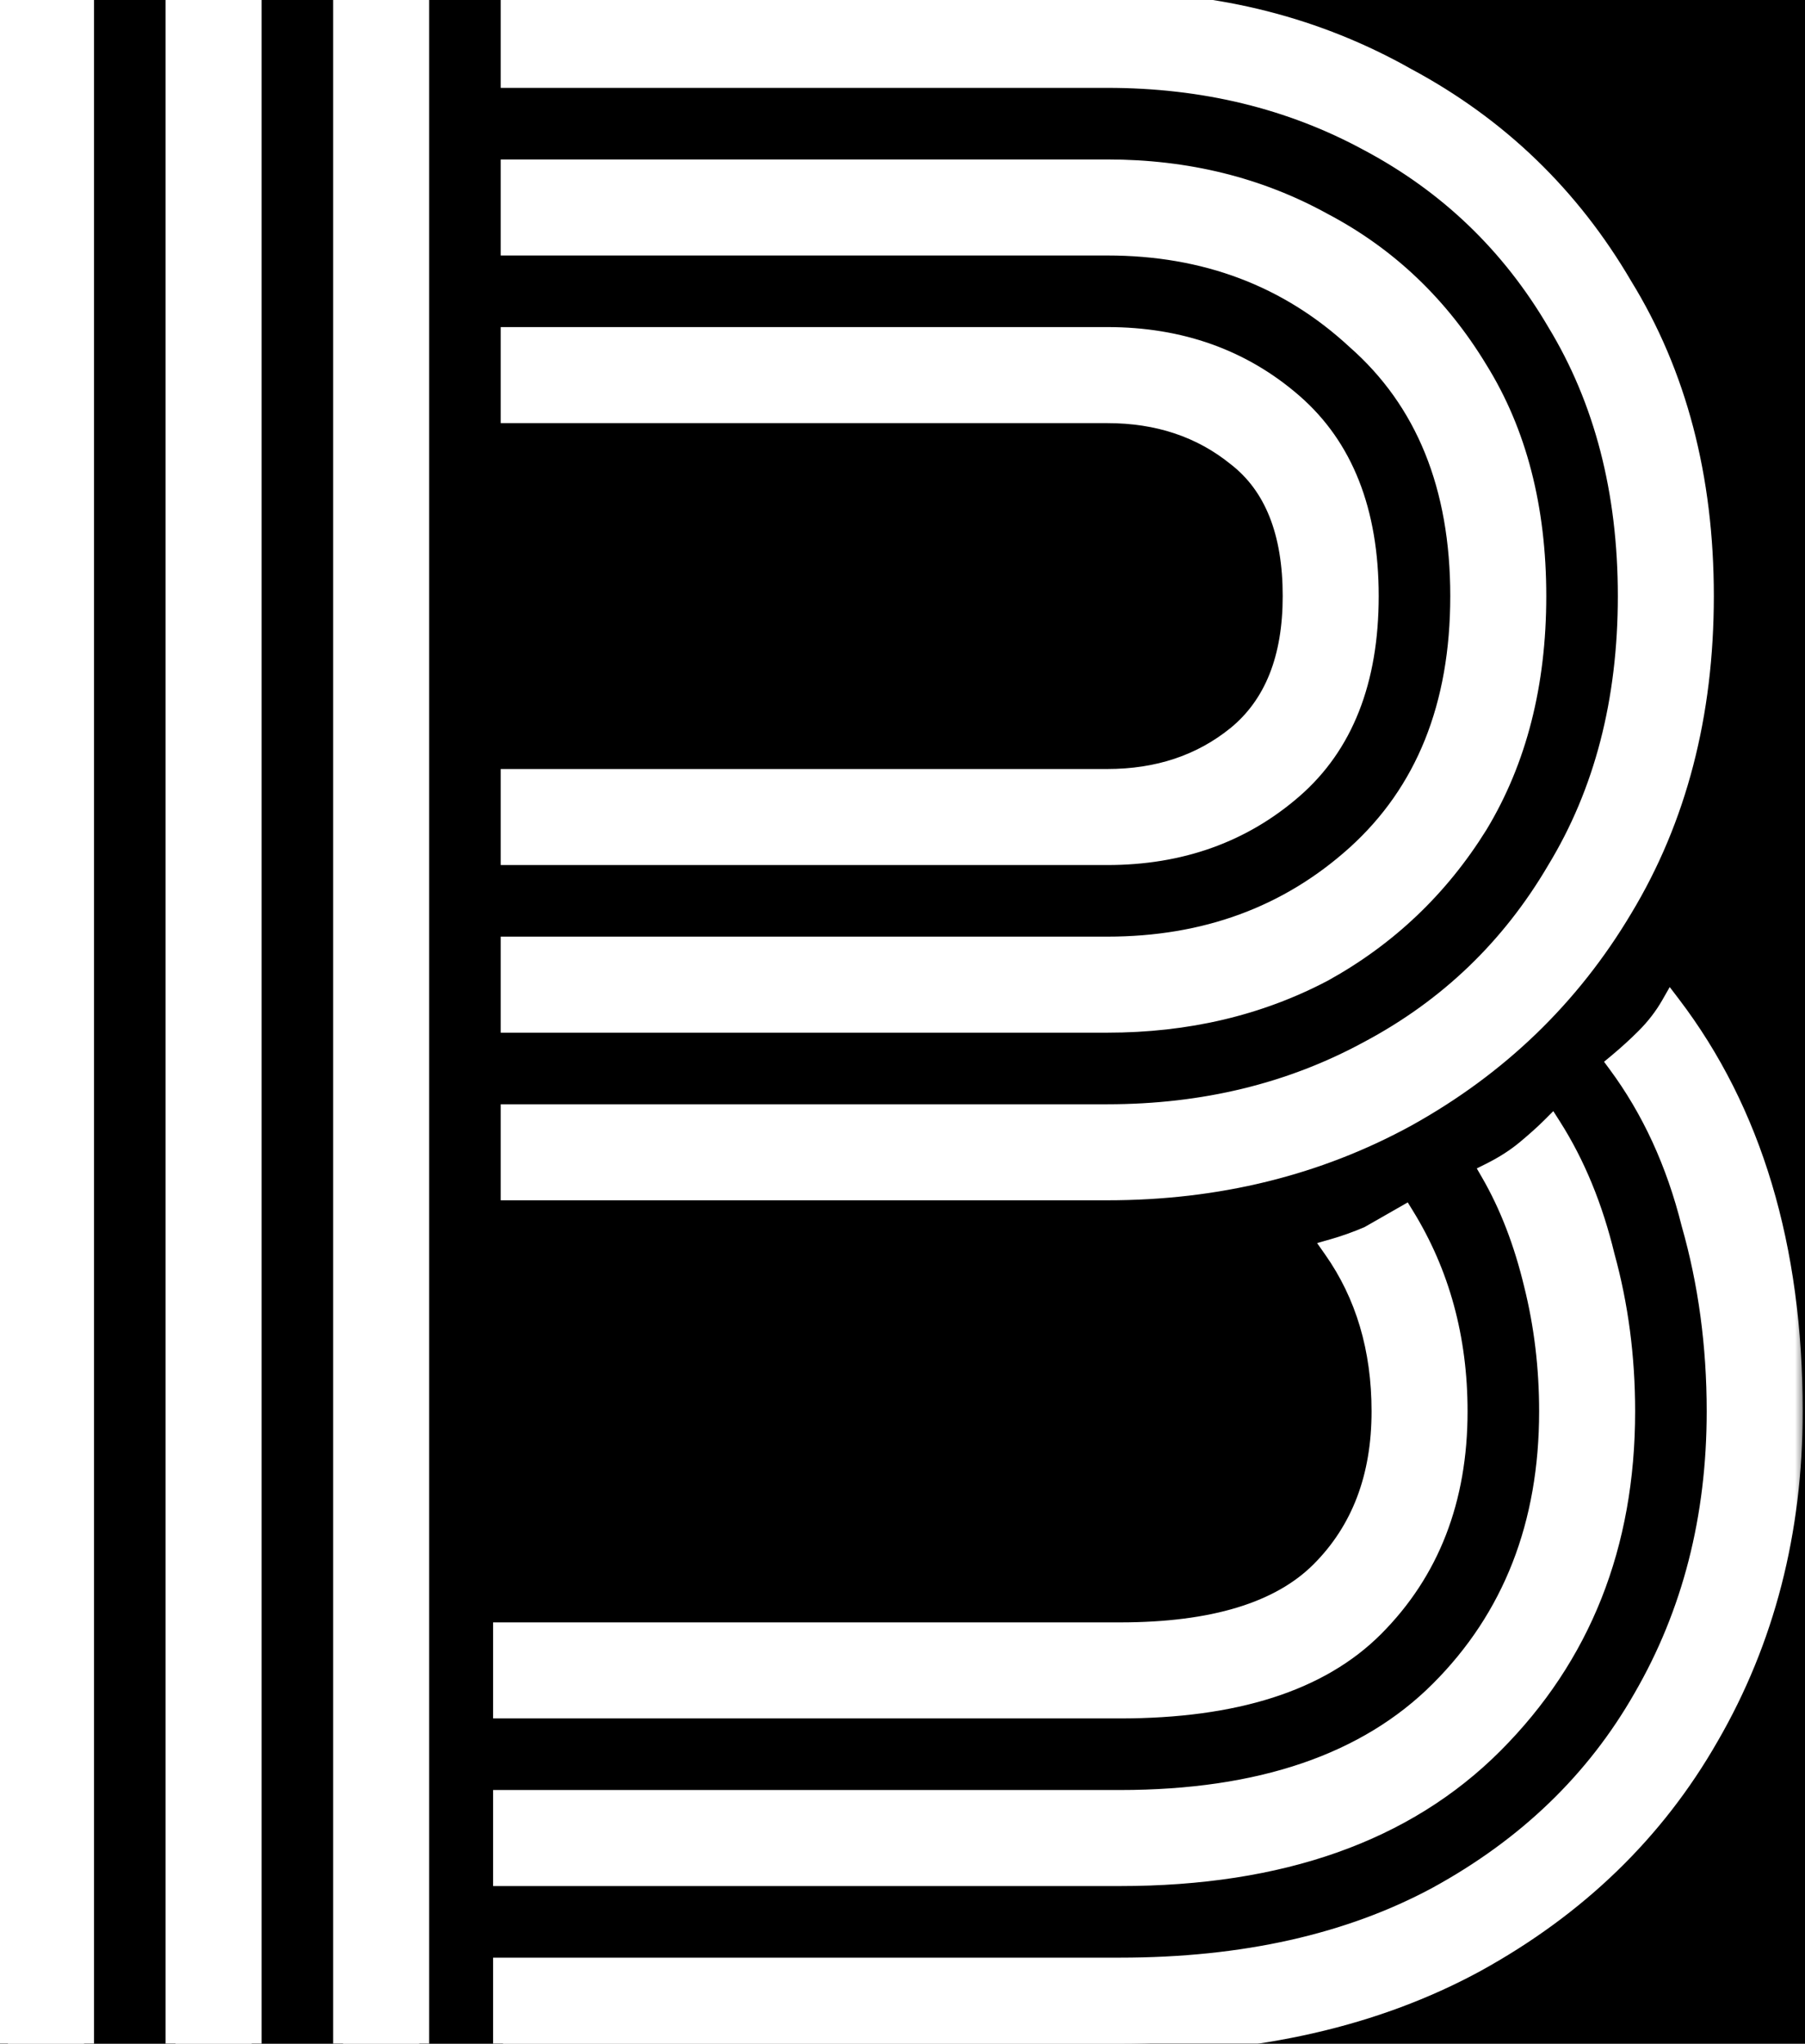 <svg width="91" height="103" viewBox="0 0 91 103" fill="none" xmlns="http://www.w3.org/2000/svg">
<rect width="91" height="103" fill="#"/>
<mask id="path-1-outside-1_0_1" maskUnits="userSpaceOnUse" x="-1" y="-1" width="92" height="105" fill="black">
<rect fill="white" x="-1" y="-1" width="92" height="105"/>
<path d="M17.296 103V0.088H21.136V103H17.296ZM0.4 103V0.088H4.24V103H0.4ZM8.848 103V0.088H12.688V103H8.848ZM25.744 59.992V56.152H55.824C60.688 56.152 65.083 55.085 69.008 52.952C73.019 50.819 76.176 47.789 78.48 43.864C80.869 39.939 82.064 35.331 82.064 30.04C82.064 24.749 80.869 20.141 78.48 16.216C76.176 12.291 73.019 9.261 69.008 7.128C65.083 4.995 60.688 3.928 55.824 3.928H25.744V0.088H55.824C61.371 0.088 66.405 1.368 70.928 3.928C75.536 6.403 79.163 9.901 81.808 14.424C84.539 18.861 85.904 24.067 85.904 30.04C85.904 36.013 84.539 41.261 81.808 45.784C79.163 50.221 75.536 53.72 70.928 56.28C66.405 58.755 61.371 59.992 55.824 59.992H25.744ZM25.744 51.544V47.704H55.824C60.773 47.704 64.955 46.168 68.368 43.096C71.867 39.939 73.616 35.587 73.616 30.04C73.616 24.493 71.867 20.184 68.368 17.112C64.955 13.955 60.773 12.376 55.824 12.376H25.744V8.536H55.824C59.835 8.536 63.461 9.432 66.704 11.224C69.947 12.931 72.549 15.405 74.512 18.648C76.475 21.805 77.456 25.603 77.456 30.04C77.456 34.477 76.475 38.317 74.512 41.56C72.549 44.717 69.947 47.192 66.704 48.984C63.461 50.691 59.835 51.544 55.824 51.544H25.744ZM25.744 43.096V39.256H55.824C58.384 39.256 60.56 38.531 62.352 37.08C64.229 35.544 65.168 33.197 65.168 30.04C65.168 26.797 64.229 24.451 62.352 23C60.56 21.549 58.384 20.824 55.824 20.824H25.744V16.984H55.824C59.493 16.984 62.608 18.093 65.168 20.312C67.728 22.531 69.008 25.773 69.008 30.04C69.008 34.307 67.728 37.549 65.168 39.768C62.608 41.987 59.493 43.096 55.824 43.096H25.744ZM25.36 103V99.16H56.464C62.693 99.16 68.027 97.965 72.464 95.576C76.987 93.101 80.443 89.773 82.832 85.592C85.307 81.325 86.544 76.504 86.544 71.128C86.544 67.8 86.117 64.643 85.264 61.656C84.496 58.584 83.259 55.896 81.552 53.592C82.064 53.165 82.533 52.739 82.96 52.312C83.472 51.8 83.899 51.245 84.24 50.648C88.336 56.024 90.384 62.851 90.384 71.128C90.384 77.187 88.976 82.648 86.16 87.512C83.429 92.291 79.504 96.088 74.384 98.904C69.349 101.635 63.376 103 56.464 103H25.36ZM25.36 94.552V90.712H56.464C63.547 90.712 68.923 88.877 72.592 85.208C76.261 81.539 78.096 76.845 78.096 71.128C78.096 68.909 77.84 66.776 77.328 64.728C76.816 62.595 76.091 60.717 75.152 59.096C75.835 58.755 76.432 58.371 76.944 57.944C77.456 57.517 77.883 57.133 78.224 56.792C79.419 58.669 80.315 60.845 80.912 63.32C81.595 65.795 81.936 68.397 81.936 71.128C81.936 77.869 79.717 83.459 75.28 87.896C70.843 92.333 64.571 94.552 56.464 94.552H25.36ZM25.36 86.104V82.264H56.464C61.157 82.264 64.528 81.24 66.576 79.192C68.624 77.144 69.648 74.456 69.648 71.128C69.648 67.971 68.837 65.24 67.216 62.936C67.813 62.765 68.411 62.552 69.008 62.296C69.605 61.955 70.203 61.613 70.8 61.272C72.592 64.173 73.488 67.459 73.488 71.128C73.488 75.565 72.08 79.192 69.264 82.008C66.533 84.739 62.267 86.104 56.464 86.104H25.36Z"/>
</mask>
<path d="M17.296 103V0.088H21.136V103H17.296ZM0.4 103V0.088H4.24V103H0.4ZM8.848 103V0.088H12.688V103H8.848ZM25.744 59.992V56.152H55.824C60.688 56.152 65.083 55.085 69.008 52.952C73.019 50.819 76.176 47.789 78.48 43.864C80.869 39.939 82.064 35.331 82.064 30.04C82.064 24.749 80.869 20.141 78.48 16.216C76.176 12.291 73.019 9.261 69.008 7.128C65.083 4.995 60.688 3.928 55.824 3.928H25.744V0.088H55.824C61.371 0.088 66.405 1.368 70.928 3.928C75.536 6.403 79.163 9.901 81.808 14.424C84.539 18.861 85.904 24.067 85.904 30.04C85.904 36.013 84.539 41.261 81.808 45.784C79.163 50.221 75.536 53.72 70.928 56.28C66.405 58.755 61.371 59.992 55.824 59.992H25.744ZM25.744 51.544V47.704H55.824C60.773 47.704 64.955 46.168 68.368 43.096C71.867 39.939 73.616 35.587 73.616 30.04C73.616 24.493 71.867 20.184 68.368 17.112C64.955 13.955 60.773 12.376 55.824 12.376H25.744V8.536H55.824C59.835 8.536 63.461 9.432 66.704 11.224C69.947 12.931 72.549 15.405 74.512 18.648C76.475 21.805 77.456 25.603 77.456 30.04C77.456 34.477 76.475 38.317 74.512 41.56C72.549 44.717 69.947 47.192 66.704 48.984C63.461 50.691 59.835 51.544 55.824 51.544H25.744ZM25.744 43.096V39.256H55.824C58.384 39.256 60.56 38.531 62.352 37.08C64.229 35.544 65.168 33.197 65.168 30.04C65.168 26.797 64.229 24.451 62.352 23C60.56 21.549 58.384 20.824 55.824 20.824H25.744V16.984H55.824C59.493 16.984 62.608 18.093 65.168 20.312C67.728 22.531 69.008 25.773 69.008 30.04C69.008 34.307 67.728 37.549 65.168 39.768C62.608 41.987 59.493 43.096 55.824 43.096H25.744ZM25.36 103V99.16H56.464C62.693 99.16 68.027 97.965 72.464 95.576C76.987 93.101 80.443 89.773 82.832 85.592C85.307 81.325 86.544 76.504 86.544 71.128C86.544 67.8 86.117 64.643 85.264 61.656C84.496 58.584 83.259 55.896 81.552 53.592C82.064 53.165 82.533 52.739 82.96 52.312C83.472 51.8 83.899 51.245 84.24 50.648C88.336 56.024 90.384 62.851 90.384 71.128C90.384 77.187 88.976 82.648 86.16 87.512C83.429 92.291 79.504 96.088 74.384 98.904C69.349 101.635 63.376 103 56.464 103H25.36ZM25.36 94.552V90.712H56.464C63.547 90.712 68.923 88.877 72.592 85.208C76.261 81.539 78.096 76.845 78.096 71.128C78.096 68.909 77.84 66.776 77.328 64.728C76.816 62.595 76.091 60.717 75.152 59.096C75.835 58.755 76.432 58.371 76.944 57.944C77.456 57.517 77.883 57.133 78.224 56.792C79.419 58.669 80.315 60.845 80.912 63.32C81.595 65.795 81.936 68.397 81.936 71.128C81.936 77.869 79.717 83.459 75.28 87.896C70.843 92.333 64.571 94.552 56.464 94.552H25.36ZM25.36 86.104V82.264H56.464C61.157 82.264 64.528 81.24 66.576 79.192C68.624 77.144 69.648 74.456 69.648 71.128C69.648 67.971 68.837 65.24 67.216 62.936C67.813 62.765 68.411 62.552 69.008 62.296C69.605 61.955 70.203 61.613 70.8 61.272C72.592 64.173 73.488 67.459 73.488 71.128C73.488 75.565 72.08 79.192 69.264 82.008C66.533 84.739 62.267 86.104 56.464 86.104H25.36Z" fill="white"/>
<path d="M17.296 103H16.796V103.5H17.296V103ZM17.296 0.088V-0.412H16.796V0.088H17.296ZM21.136 0.088H21.636V-0.412H21.136V0.088ZM21.136 103V103.5H21.636V103H21.136ZM0.4 103H-0.1V103.5H0.4V103ZM0.4 0.088V-0.412H-0.1V0.088H0.4ZM4.24 0.088H4.74V-0.412H4.24V0.088ZM4.24 103V103.5H4.74V103H4.24ZM8.848 103H8.348V103.5H8.848V103ZM8.848 0.088V-0.412H8.348V0.088H8.848ZM12.688 0.088H13.188V-0.412H12.688V0.088ZM12.688 103V103.5H13.188V103H12.688ZM25.744 59.992H25.244V60.492H25.744V59.992ZM25.744 56.152V55.652H25.244V56.152H25.744ZM69.008 52.952L68.773 52.511L68.769 52.513L69.008 52.952ZM78.48 43.864L78.053 43.604L78.049 43.611L78.48 43.864ZM78.48 16.216L78.049 16.469L78.053 16.476L78.48 16.216ZM69.008 7.128L68.769 7.567L68.773 7.569L69.008 7.128ZM25.744 3.928H25.244V4.428H25.744V3.928ZM25.744 0.088V-0.412H25.244V0.088H25.744ZM70.928 3.928L70.682 4.363L70.691 4.368L70.928 3.928ZM81.808 14.424L81.376 14.677L81.382 14.686L81.808 14.424ZM81.808 45.784L81.38 45.526L81.379 45.528L81.808 45.784ZM70.928 56.28L71.168 56.719L71.171 56.717L70.928 56.28ZM25.744 51.544H25.244V52.044H25.744V51.544ZM25.744 47.704V47.204H25.244V47.704H25.744ZM68.368 43.096L68.703 43.468L68.703 43.467L68.368 43.096ZM68.368 17.112L68.028 17.479L68.038 17.488L68.368 17.112ZM25.744 12.376H25.244V12.876H25.744V12.376ZM25.744 8.536V8.036H25.244V8.536H25.744ZM66.704 11.224L66.462 11.662L66.471 11.666L66.704 11.224ZM74.512 18.648L74.084 18.907L74.087 18.912L74.512 18.648ZM74.512 41.56L74.937 41.824L74.94 41.819L74.512 41.56ZM66.704 48.984L66.937 49.427L66.946 49.422L66.704 48.984ZM25.744 43.096H25.244V43.596H25.744V43.096ZM25.744 39.256V38.756H25.244V39.256H25.744ZM62.352 37.08L62.667 37.469L62.669 37.467L62.352 37.08ZM62.352 23L62.037 23.389L62.046 23.396L62.352 23ZM25.744 20.824H25.244V21.324H25.744V20.824ZM25.744 16.984V16.484H25.244V16.984H25.744ZM65.168 20.312L65.496 19.934L65.168 20.312ZM65.168 39.768L65.496 40.146H65.496L65.168 39.768ZM25.36 103H24.86V103.5H25.36V103ZM25.36 99.16V98.66H24.86V99.16H25.36ZM72.464 95.576L72.701 96.016L72.704 96.015L72.464 95.576ZM82.832 85.592L82.4 85.341L82.398 85.344L82.832 85.592ZM85.264 61.656L84.779 61.777L84.781 61.785L84.783 61.793L85.264 61.656ZM81.552 53.592L81.232 53.208L80.869 53.51L81.15 53.89L81.552 53.592ZM82.96 52.312L83.314 52.666L82.96 52.312ZM84.24 50.648L84.638 50.345L84.18 49.745L83.806 50.4L84.24 50.648ZM86.16 87.512L85.727 87.261L85.726 87.264L86.16 87.512ZM74.384 98.904L74.622 99.344L74.625 99.342L74.384 98.904ZM25.36 94.552H24.86V95.052H25.36V94.552ZM25.36 90.712V90.212H24.86V90.712H25.36ZM72.592 85.208L72.238 84.854L72.592 85.208ZM77.328 64.728L76.842 64.845L76.843 64.849L77.328 64.728ZM75.152 59.096L74.928 58.649L74.453 58.886L74.719 59.346L75.152 59.096ZM76.944 57.944L76.624 57.56V57.56L76.944 57.944ZM78.224 56.792L78.646 56.524L78.311 55.998L77.871 56.438L78.224 56.792ZM80.912 63.32L80.426 63.437L80.428 63.445L80.43 63.453L80.912 63.32ZM75.28 87.896L75.634 88.249L75.28 87.896ZM25.36 86.104H24.86V86.604H25.36V86.104ZM25.36 82.264V81.764H24.86V82.264H25.36ZM67.216 62.936L67.079 62.455L66.402 62.648L66.807 63.224L67.216 62.936ZM69.008 62.296L69.205 62.756L69.231 62.744L69.256 62.73L69.008 62.296ZM70.8 61.272L71.225 61.009L70.972 60.598L70.552 60.838L70.8 61.272ZM69.264 82.008L68.91 81.654L69.264 82.008ZM17.796 103V0.088H16.796V103H17.796ZM17.296 0.588H21.136V-0.412H17.296V0.588ZM20.636 0.088V103H21.636V0.088H20.636ZM21.136 102.5H17.296V103.5H21.136V102.5ZM0.9 103V0.088H-0.1V103H0.9ZM0.4 0.588H4.24V-0.412H0.4V0.588ZM3.74 0.088V103H4.74V0.088H3.74ZM4.24 102.5H0.4V103.5H4.24V102.5ZM9.348 103V0.088H8.348V103H9.348ZM8.848 0.588H12.688V-0.412H8.848V0.588ZM12.188 0.088V103H13.188V0.088H12.188ZM12.688 102.5H8.848V103.5H12.688V102.5ZM26.244 59.992V56.152H25.244V59.992H26.244ZM25.744 56.652H55.824V55.652H25.744V56.652ZM55.824 56.652C60.764 56.652 65.242 55.568 69.247 53.391L68.769 52.513C64.924 54.603 60.612 55.652 55.824 55.652V56.652ZM69.243 53.393C73.335 51.217 76.561 48.122 78.911 44.117L78.049 43.611C75.791 47.457 72.702 50.421 68.773 52.511L69.243 53.393ZM78.907 44.124C81.351 40.109 82.564 35.408 82.564 30.04H81.564C81.564 35.253 80.388 39.768 78.053 43.604L78.907 44.124ZM82.564 30.04C82.564 24.672 81.351 19.971 78.907 15.956L78.053 16.476C80.388 20.312 81.564 24.827 81.564 30.04H82.564ZM78.911 15.963C76.561 11.958 73.335 8.863 69.243 6.687L68.773 7.569C72.702 9.659 75.791 12.623 78.049 16.469L78.911 15.963ZM69.247 6.689C65.242 4.512 60.764 3.428 55.824 3.428V4.428C60.612 4.428 64.924 5.477 68.769 7.567L69.247 6.689ZM55.824 3.428H25.744V4.428H55.824V3.428ZM26.244 3.928V0.088H25.244V3.928H26.244ZM25.744 0.588H55.824V-0.412H25.744V0.588ZM55.824 0.588C61.29 0.588 66.239 1.849 70.682 4.363L71.174 3.493C66.571 0.887 61.451 -0.412 55.824 -0.412V0.588ZM70.691 4.368C75.218 6.8 78.778 10.233 81.376 14.676L82.24 14.172C79.548 9.57 75.854 6.006 71.165 3.487L70.691 4.368ZM81.382 14.686C84.058 19.034 85.404 24.145 85.404 30.04H86.404C86.404 23.988 85.02 18.689 82.234 14.162L81.382 14.686ZM85.404 30.04C85.404 35.934 84.058 41.091 81.38 45.526L82.236 46.042C85.02 41.432 86.404 36.092 86.404 30.04H85.404ZM81.379 45.528C78.779 49.888 75.218 53.325 70.685 55.843L71.171 56.717C75.854 54.115 79.546 50.555 82.237 46.04L81.379 45.528ZM70.688 55.841C66.245 58.273 61.293 59.492 55.824 59.492V60.492C61.448 60.492 66.566 59.237 71.168 56.719L70.688 55.841ZM55.824 59.492H25.744V60.492H55.824V59.492ZM26.244 51.544V47.704H25.244V51.544H26.244ZM25.744 48.204H55.824V47.204H25.744V48.204ZM55.824 48.204C60.886 48.204 65.19 46.629 68.703 43.468L68.034 42.724C64.719 45.707 60.66 47.204 55.824 47.204V48.204ZM68.703 43.467C72.326 40.198 74.116 35.701 74.116 30.04H73.116C73.116 35.473 71.408 39.679 68.033 42.725L68.703 43.467ZM74.116 30.04C74.116 24.38 72.326 19.921 68.698 16.736L68.038 17.488C71.408 20.447 73.116 24.607 73.116 30.04H74.116ZM68.707 16.745C65.195 13.496 60.89 11.876 55.824 11.876V12.876C60.656 12.876 64.714 14.413 68.028 17.479L68.707 16.745ZM55.824 11.876H25.744V12.876H55.824V11.876ZM26.244 12.376V8.536H25.244V12.376H26.244ZM25.744 9.036H55.824V8.036H25.744V9.036ZM55.824 9.036C59.757 9.036 63.3 9.914 66.462 11.662L66.946 10.786C63.623 8.95 59.912 8.036 55.824 8.036V9.036ZM66.471 11.666C69.63 13.329 72.167 15.739 74.084 18.907L74.94 18.389C72.932 15.072 70.263 12.532 66.937 10.781L66.471 11.666ZM74.087 18.912C75.992 21.976 76.956 25.678 76.956 30.04H77.956C77.956 25.528 76.957 21.635 74.937 18.384L74.087 18.912ZM76.956 30.04C76.956 34.402 75.992 38.149 74.084 41.301L74.94 41.819C76.957 38.486 77.956 34.553 77.956 30.04H76.956ZM74.087 41.296C72.17 44.381 69.63 46.796 66.462 48.546L66.946 49.422C70.263 47.588 72.929 45.054 74.937 41.824L74.087 41.296ZM66.471 48.541C63.307 50.207 59.761 51.044 55.824 51.044V52.044C59.908 52.044 63.616 51.174 66.937 49.426L66.471 48.541ZM55.824 51.044H25.744V52.044H55.824V51.044ZM26.244 43.096V39.256H25.244V43.096H26.244ZM25.744 39.756H55.824V38.756H25.744V39.756ZM55.824 39.756C58.485 39.756 60.776 38.999 62.667 37.469L62.037 36.691C60.344 38.062 58.283 38.756 55.824 38.756V39.756ZM62.669 37.467C64.695 35.809 65.668 33.299 65.668 30.04H64.668C64.668 33.096 63.764 35.279 62.035 36.693L62.669 37.467ZM65.668 30.04C65.668 26.703 64.699 24.181 62.658 22.604L62.046 23.396C63.76 24.72 64.668 26.892 64.668 30.04H65.668ZM62.667 22.611C60.776 21.081 58.485 20.324 55.824 20.324V21.324C58.283 21.324 60.344 22.018 62.037 23.389L62.667 22.611ZM55.824 20.324H25.744V21.324H55.824V20.324ZM26.244 20.824V16.984H25.244V20.824H26.244ZM25.744 17.484H55.824V16.484H25.744V17.484ZM55.824 17.484C59.384 17.484 62.379 18.557 64.841 20.69L65.496 19.934C62.837 17.63 59.603 16.484 55.824 16.484V17.484ZM64.841 20.69C67.264 22.79 68.508 25.878 68.508 30.04H69.508C69.508 25.669 68.192 22.271 65.496 19.934L64.841 20.69ZM68.508 30.04C68.508 34.202 67.264 37.29 64.841 39.39L65.496 40.146C68.192 37.809 69.508 34.411 69.508 30.04H68.508ZM64.841 39.39C62.379 41.523 59.384 42.596 55.824 42.596V43.596C59.603 43.596 62.837 42.45 65.496 40.146L64.841 39.39ZM55.824 42.596H25.744V43.596H55.824V42.596ZM25.86 103V99.16H24.86V103H25.86ZM25.36 99.66H56.464V98.66H25.36V99.66ZM56.464 99.66C62.757 99.66 68.176 98.453 72.701 96.016L72.227 95.136C67.878 97.478 62.63 98.66 56.464 98.66V99.66ZM72.704 96.015C77.302 93.499 80.828 90.107 83.266 85.84L82.398 85.344C80.058 89.439 76.671 92.704 72.224 95.137L72.704 96.015ZM83.264 85.843C85.787 81.493 87.044 76.584 87.044 71.128H86.044C86.044 76.424 84.826 81.157 82.4 85.341L83.264 85.843ZM87.044 71.128C87.044 67.757 86.612 64.553 85.745 61.519L84.783 61.793C85.623 64.732 86.044 67.843 86.044 71.128H87.044ZM85.749 61.535C84.967 58.406 83.703 55.656 81.954 53.294L81.15 53.89C82.814 56.136 84.025 58.762 84.779 61.777L85.749 61.535ZM81.872 53.976C82.394 53.541 82.875 53.104 83.314 52.666L82.606 51.958C82.192 52.373 81.734 52.79 81.232 53.208L81.872 53.976ZM83.314 52.666C83.855 52.124 84.31 51.534 84.674 50.896L83.806 50.4C83.488 50.957 83.089 51.476 82.606 51.958L83.314 52.666ZM83.842 50.951C87.858 56.222 89.884 62.935 89.884 71.128H90.884C90.884 62.766 88.814 55.826 84.638 50.345L83.842 50.951ZM89.884 71.128C89.884 77.106 88.496 82.48 85.727 87.261L86.593 87.763C89.456 82.817 90.884 77.267 90.884 71.128H89.884ZM85.726 87.264C83.044 91.958 79.188 95.691 74.143 98.466L74.625 99.342C79.82 96.485 83.815 92.624 86.594 87.76L85.726 87.264ZM74.146 98.465C69.198 101.148 63.31 102.5 56.464 102.5V103.5C63.442 103.5 69.501 102.121 74.622 99.344L74.146 98.465ZM56.464 102.5H25.36V103.5H56.464V102.5ZM25.86 94.552V90.712H24.86V94.552H25.86ZM25.36 91.212H56.464V90.212H25.36V91.212ZM56.464 91.212C63.63 91.212 69.152 89.355 72.946 85.562L72.238 84.854C68.693 88.4 63.464 90.212 56.464 90.212V91.212ZM72.946 85.562C76.719 81.788 78.596 76.963 78.596 71.128H77.596C77.596 76.728 75.804 81.289 72.238 84.854L72.946 85.562ZM78.596 71.128C78.596 68.871 78.335 66.696 77.813 64.607L76.843 64.849C77.344 66.856 77.596 68.948 77.596 71.128H78.596ZM77.814 64.611C77.293 62.439 76.551 60.515 75.585 58.846L74.719 59.346C75.63 60.92 76.339 62.751 76.842 64.845L77.814 64.611ZM75.376 59.543C76.088 59.187 76.719 58.783 77.264 58.328L76.624 57.56C76.145 57.959 75.582 58.322 74.928 58.649L75.376 59.543ZM77.264 58.328C77.784 57.895 78.222 57.501 78.578 57.145L77.871 56.438C77.543 56.766 77.128 57.139 76.624 57.56L77.264 58.328ZM77.802 57.06C78.963 58.885 79.84 61.009 80.426 63.437L81.398 63.203C80.79 60.682 79.874 58.453 78.646 56.524L77.802 57.06ZM80.43 63.453C81.1 65.882 81.436 68.439 81.436 71.128H82.436C82.436 68.355 82.089 65.708 81.394 63.187L80.43 63.453ZM81.436 71.128C81.436 77.748 79.263 83.206 74.927 87.542L75.634 88.249C80.172 83.711 82.436 77.991 82.436 71.128H81.436ZM74.927 87.542C70.608 91.861 64.478 94.052 56.464 94.052V95.052C64.663 95.052 71.077 92.806 75.634 88.249L74.927 87.542ZM56.464 94.052H25.36V95.052H56.464V94.052ZM25.86 86.104V82.264H24.86V86.104H25.86ZM25.36 82.764H56.464V81.764H25.36V82.764ZM56.464 82.764C61.211 82.764 64.744 81.731 66.93 79.546L66.222 78.838C64.312 80.749 61.103 81.764 56.464 81.764V82.764ZM66.93 79.546C69.085 77.39 70.148 74.567 70.148 71.128H69.148C69.148 74.345 68.162 76.898 66.222 78.838L66.93 79.546ZM70.148 71.128C70.148 67.881 69.313 65.046 67.625 62.648L66.807 63.224C68.362 65.433 69.148 68.061 69.148 71.128H70.148ZM67.353 63.417C67.972 63.24 68.589 63.02 69.205 62.756L68.811 61.836C68.232 62.084 67.655 62.291 67.079 62.455L67.353 63.417ZM69.256 62.73C69.853 62.389 70.451 62.047 71.048 61.706L70.552 60.838C69.955 61.179 69.357 61.52 68.76 61.862L69.256 62.73ZM70.375 61.535C72.114 64.351 72.988 67.544 72.988 71.128H73.988C73.988 67.373 73.07 63.996 71.225 61.009L70.375 61.535ZM72.988 71.128C72.988 75.449 71.622 78.943 68.91 81.654L69.618 82.362C72.538 79.441 73.988 75.681 73.988 71.128H72.988ZM68.91 81.654C66.312 84.253 62.2 85.604 56.464 85.604V86.604C62.334 86.604 66.755 85.224 69.618 82.362L68.91 81.654ZM56.464 85.604H25.36V86.604H56.464V85.604Z" fill="white" mask="url(#path-1-outside-1_0_1)"/>
</svg>
